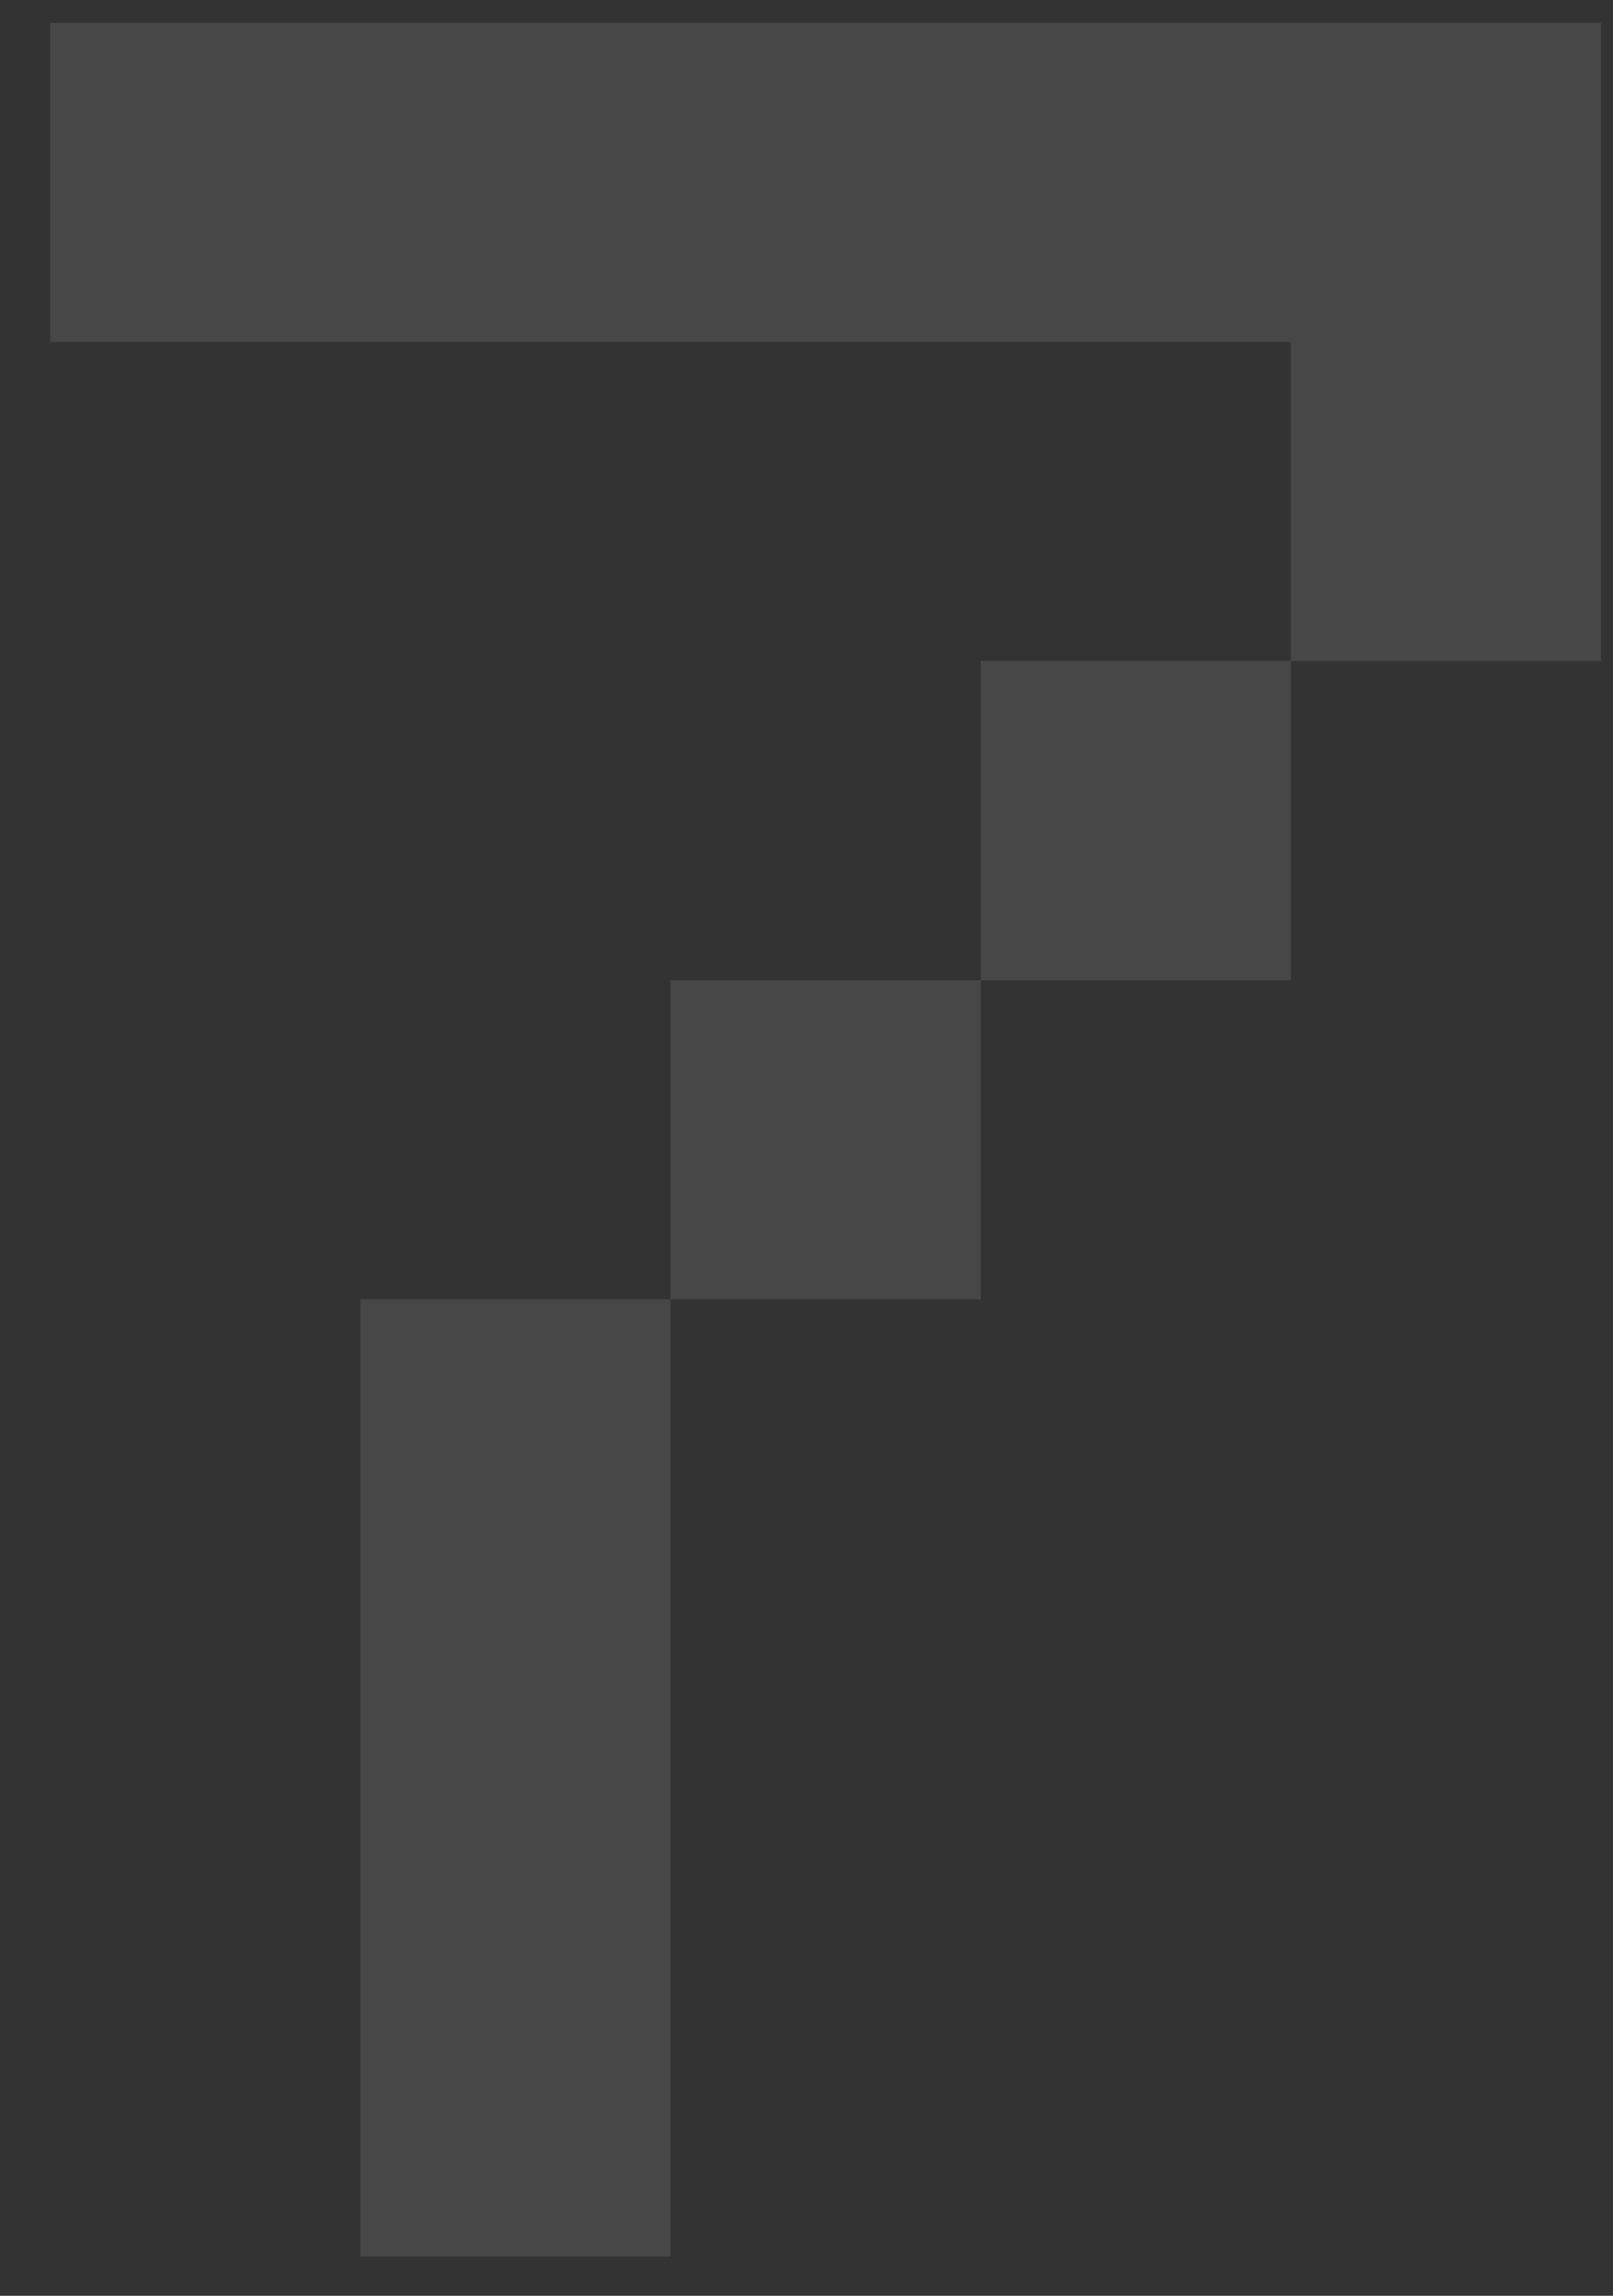 <?xml version="1.0" encoding="UTF-8"?> <svg xmlns="http://www.w3.org/2000/svg" width="26" height="37" viewBox="0 0 26 37" fill="none"><rect x="0" y="0" width="26" height="37" fill="#333333" stroke="none"/> <path d="M0.808 5.511V2.94V0.368H13.308H25.808V5.511V10.654H23.308H20.808V13.226V15.797H18.308H15.808V18.368V20.94H13.308H10.808V28.654V36.368H8.308H5.808V28.654V20.94H8.308H10.808V18.368V15.797H13.308H15.808V13.226V10.654H18.308H20.808V8.083V5.511H10.808H0.808Z" fill="white" fill-opacity="0.1"></path> </svg> 
